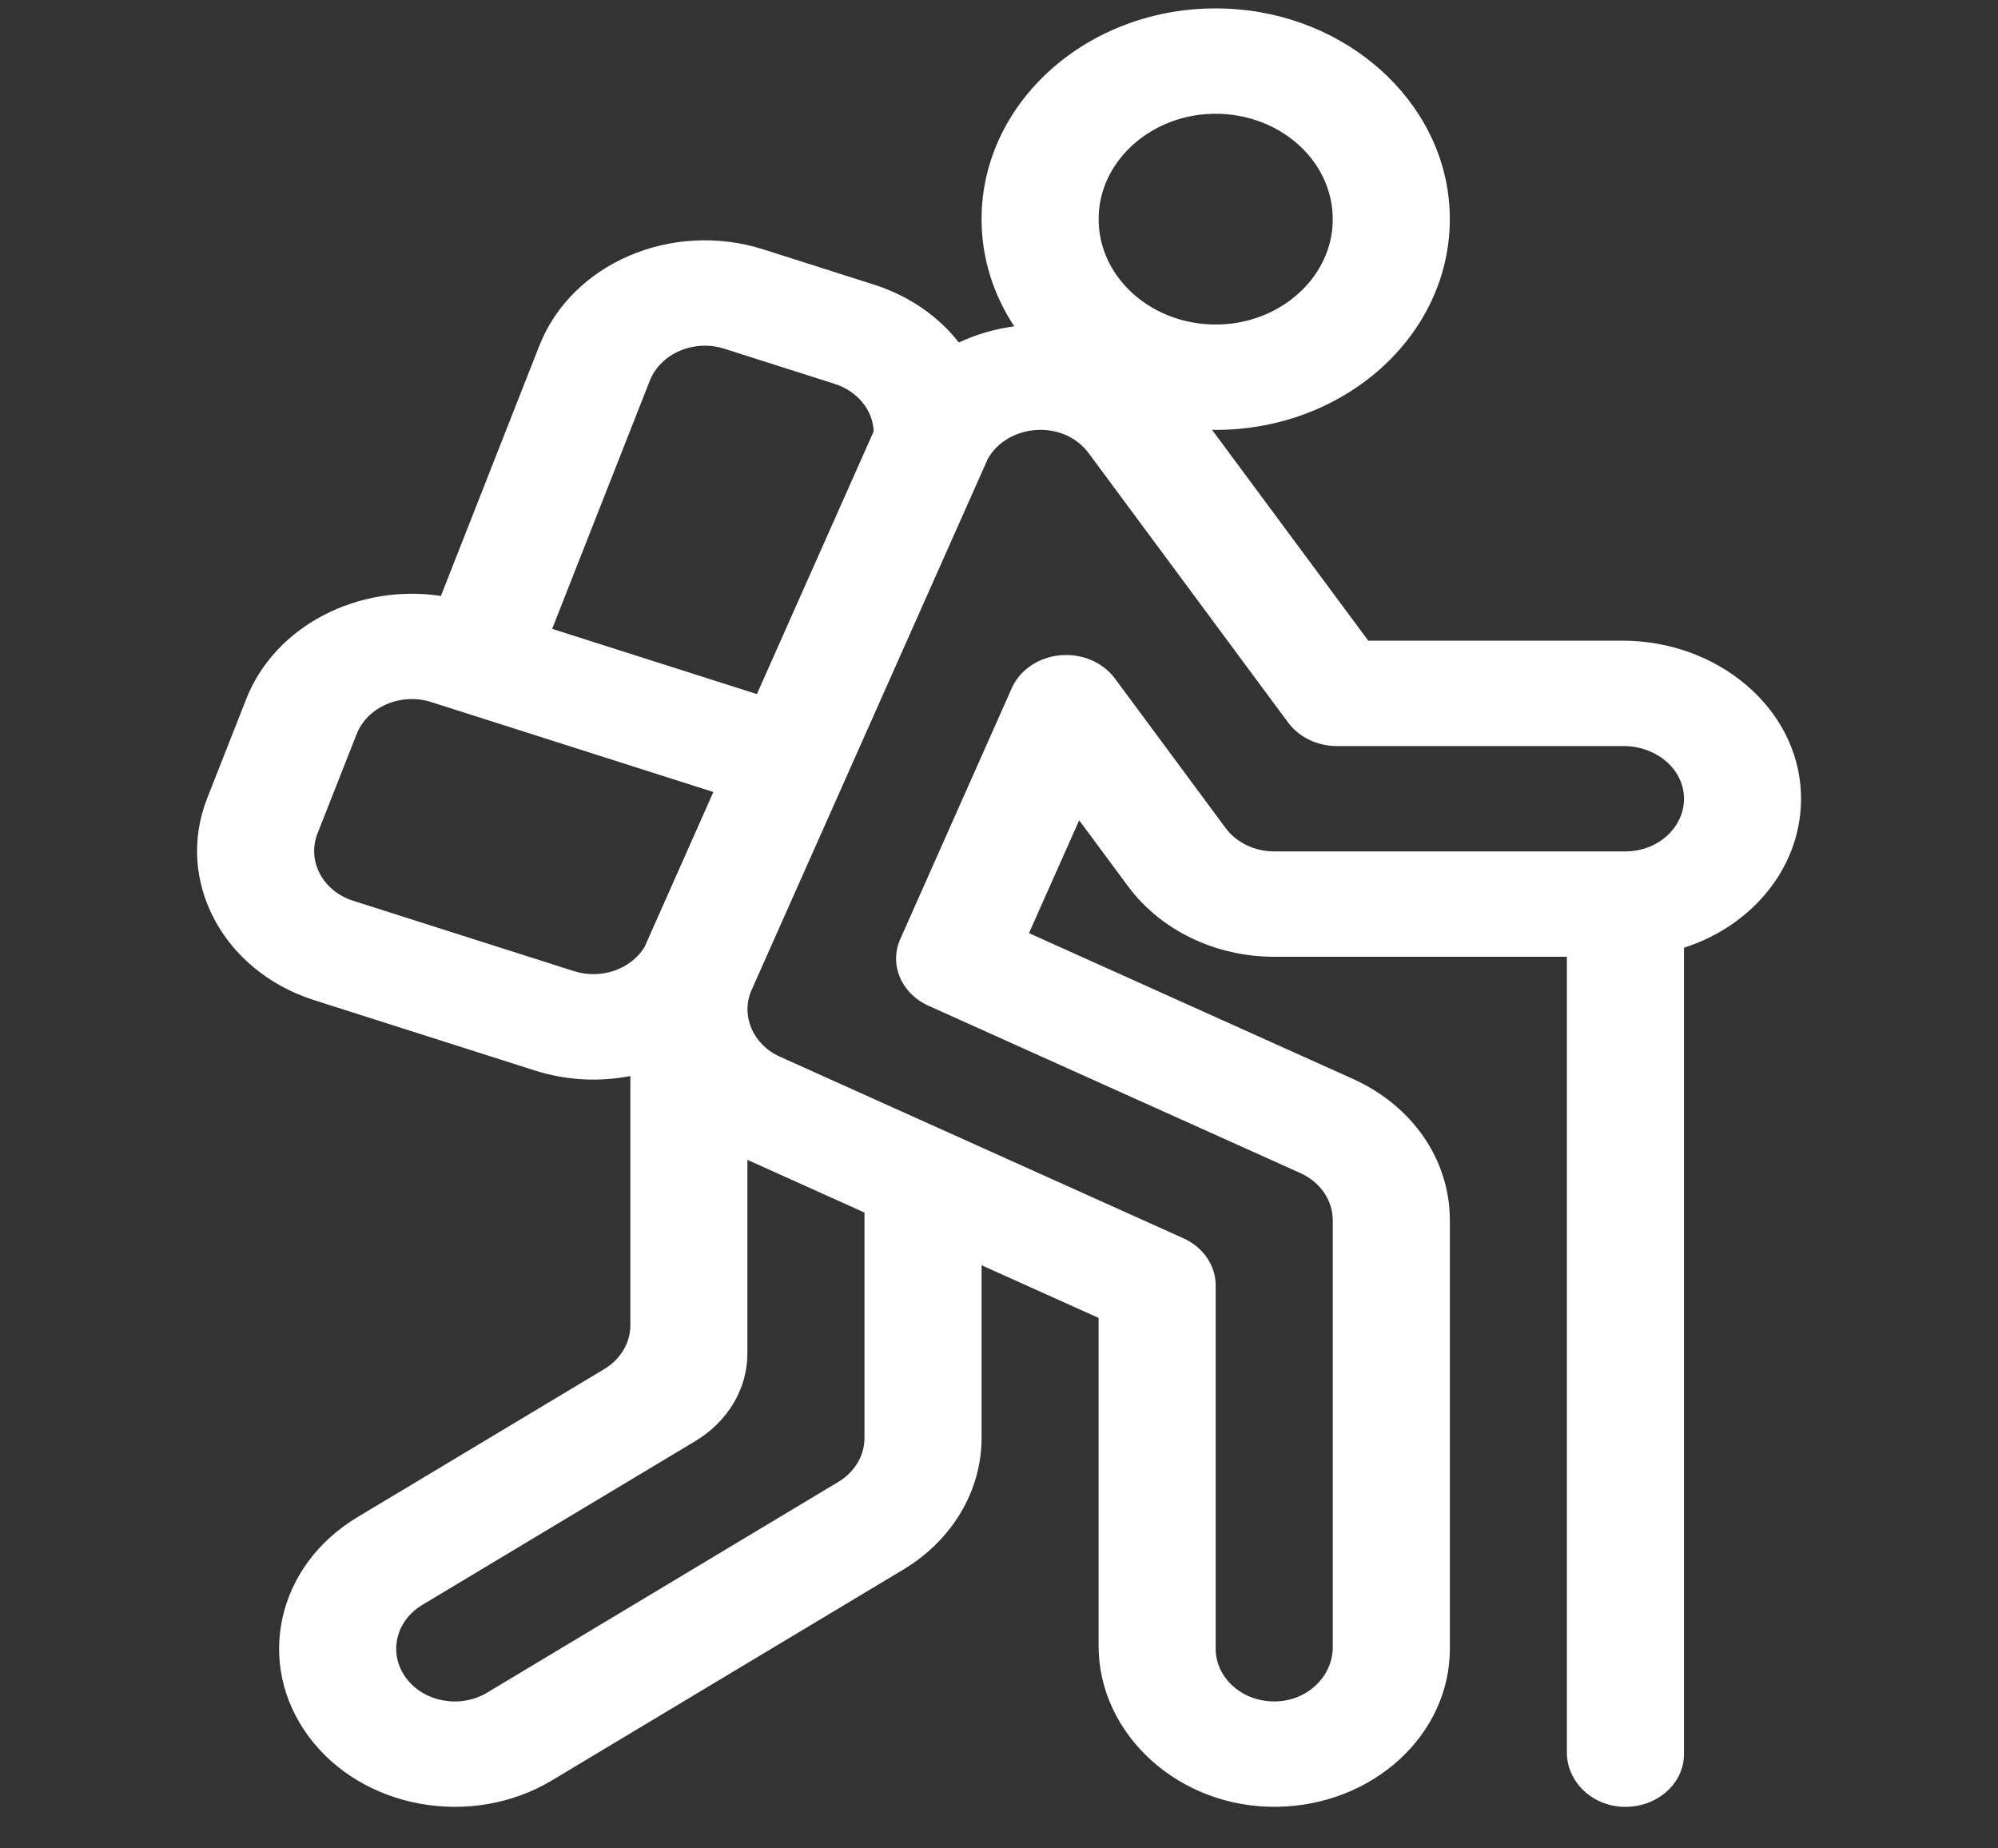 <svg width="40" height="37" viewBox="0 0 40 37" fill="none" xmlns="http://www.w3.org/2000/svg">
<rect x="0" y="0" width="40" height="37" fill="#333333" stroke="none"/>
<g clip-path="url(#clip0_1066_118)">
<path d="M36.055 15.882C35.992 14.167 34.384 12.824 32.477 12.824H27.392L24.265 8.604C24.29 8.604 24.314 8.605 24.338 8.605C26.997 8.605 29.146 6.603 29.02 4.185C28.908 2.026 26.961 0.274 24.562 0.173C21.876 0.059 19.651 1.994 19.651 4.387C19.651 5.17 19.89 5.903 20.305 6.532C19.911 6.585 19.538 6.696 19.196 6.856C18.788 6.334 18.203 5.922 17.495 5.697L15.286 4.993C13.454 4.409 11.447 5.27 10.798 6.919L8.827 11.929C7.175 11.678 5.507 12.524 4.93 13.992L4.147 15.981C3.5 17.625 4.46 19.437 6.288 20.02L10.706 21.428C11.318 21.623 11.973 21.665 12.62 21.539V26.527C12.62 26.88 12.424 27.209 12.098 27.405L7.154 30.371C5.538 31.34 5.101 33.303 6.179 34.759C7.26 36.217 9.446 36.603 11.054 35.636L18.085 31.418C19.063 30.831 19.651 29.843 19.651 28.785V25.327L21.994 26.381V32.948C21.994 34.718 23.604 36.198 25.571 36.167C27.482 36.138 29.026 34.73 29.026 33.004V24.426C29.026 23.219 28.281 22.135 27.082 21.595L20.6 18.679L21.605 16.42L22.585 17.743C23.237 18.623 24.335 19.152 25.51 19.152H31.369V35.083C31.369 35.651 31.854 36.14 32.485 36.167C33.158 36.195 33.713 35.713 33.713 35.113V18.971C35.112 18.524 36.107 17.302 36.055 15.882ZM22.002 4.215C22.093 3.193 23.012 2.366 24.147 2.284C25.59 2.181 26.789 3.261 26.674 4.559C26.584 5.58 25.664 6.408 24.529 6.489C23.087 6.593 21.887 5.513 22.002 4.215ZM13.008 7.623C13.224 7.074 13.893 6.786 14.503 6.981L16.712 7.685C17.169 7.831 17.472 8.208 17.492 8.633L15.153 13.894L11.054 12.588L13.008 7.623ZM11.489 19.439L7.07 18.031C6.461 17.837 6.141 17.233 6.356 16.685L7.139 14.697C7.354 14.148 8.026 13.86 8.635 14.054C9.088 14.199 13.829 15.71 14.282 15.854L12.904 18.956C12.632 19.4 12.038 19.614 11.489 19.439ZM17.307 28.785C17.307 29.138 17.112 29.466 16.785 29.663L9.753 33.882C9.215 34.205 8.487 34.072 8.129 33.589C7.77 33.104 7.915 32.45 8.454 32.126L13.92 28.847C14.572 28.456 14.963 27.797 14.963 27.092V23.217L17.307 24.272V28.785ZM32.541 17.043H25.51C25.118 17.043 24.752 16.867 24.535 16.573L22.32 13.581C22.078 13.255 21.656 13.077 21.223 13.117C20.79 13.158 20.418 13.411 20.256 13.774L18.024 18.797C17.797 19.306 18.043 19.886 18.588 20.132L26.034 23.482C26.431 23.661 26.682 24.026 26.682 24.426V32.973C26.682 33.54 26.199 34.029 25.569 34.057C24.896 34.087 24.338 33.603 24.338 33.004V25.73C24.338 25.33 24.087 24.965 23.69 24.786L15.611 21.151C15.074 20.909 14.827 20.33 15.042 19.828L19.776 9.185C20.169 8.486 21.284 8.381 21.798 9.075L25.789 14.464C26.007 14.757 26.373 14.934 26.764 14.934H32.507C33.138 14.934 33.681 15.368 33.712 15.935C33.745 16.541 33.207 17.043 32.541 17.043Z" fill="white"/>
</g>
<defs>
<clipPath id="clip0_1066_118">
<rect width="40" height="36" fill="white" transform="translate(0 0.168)"/>
</clipPath>
</defs>
</svg>
